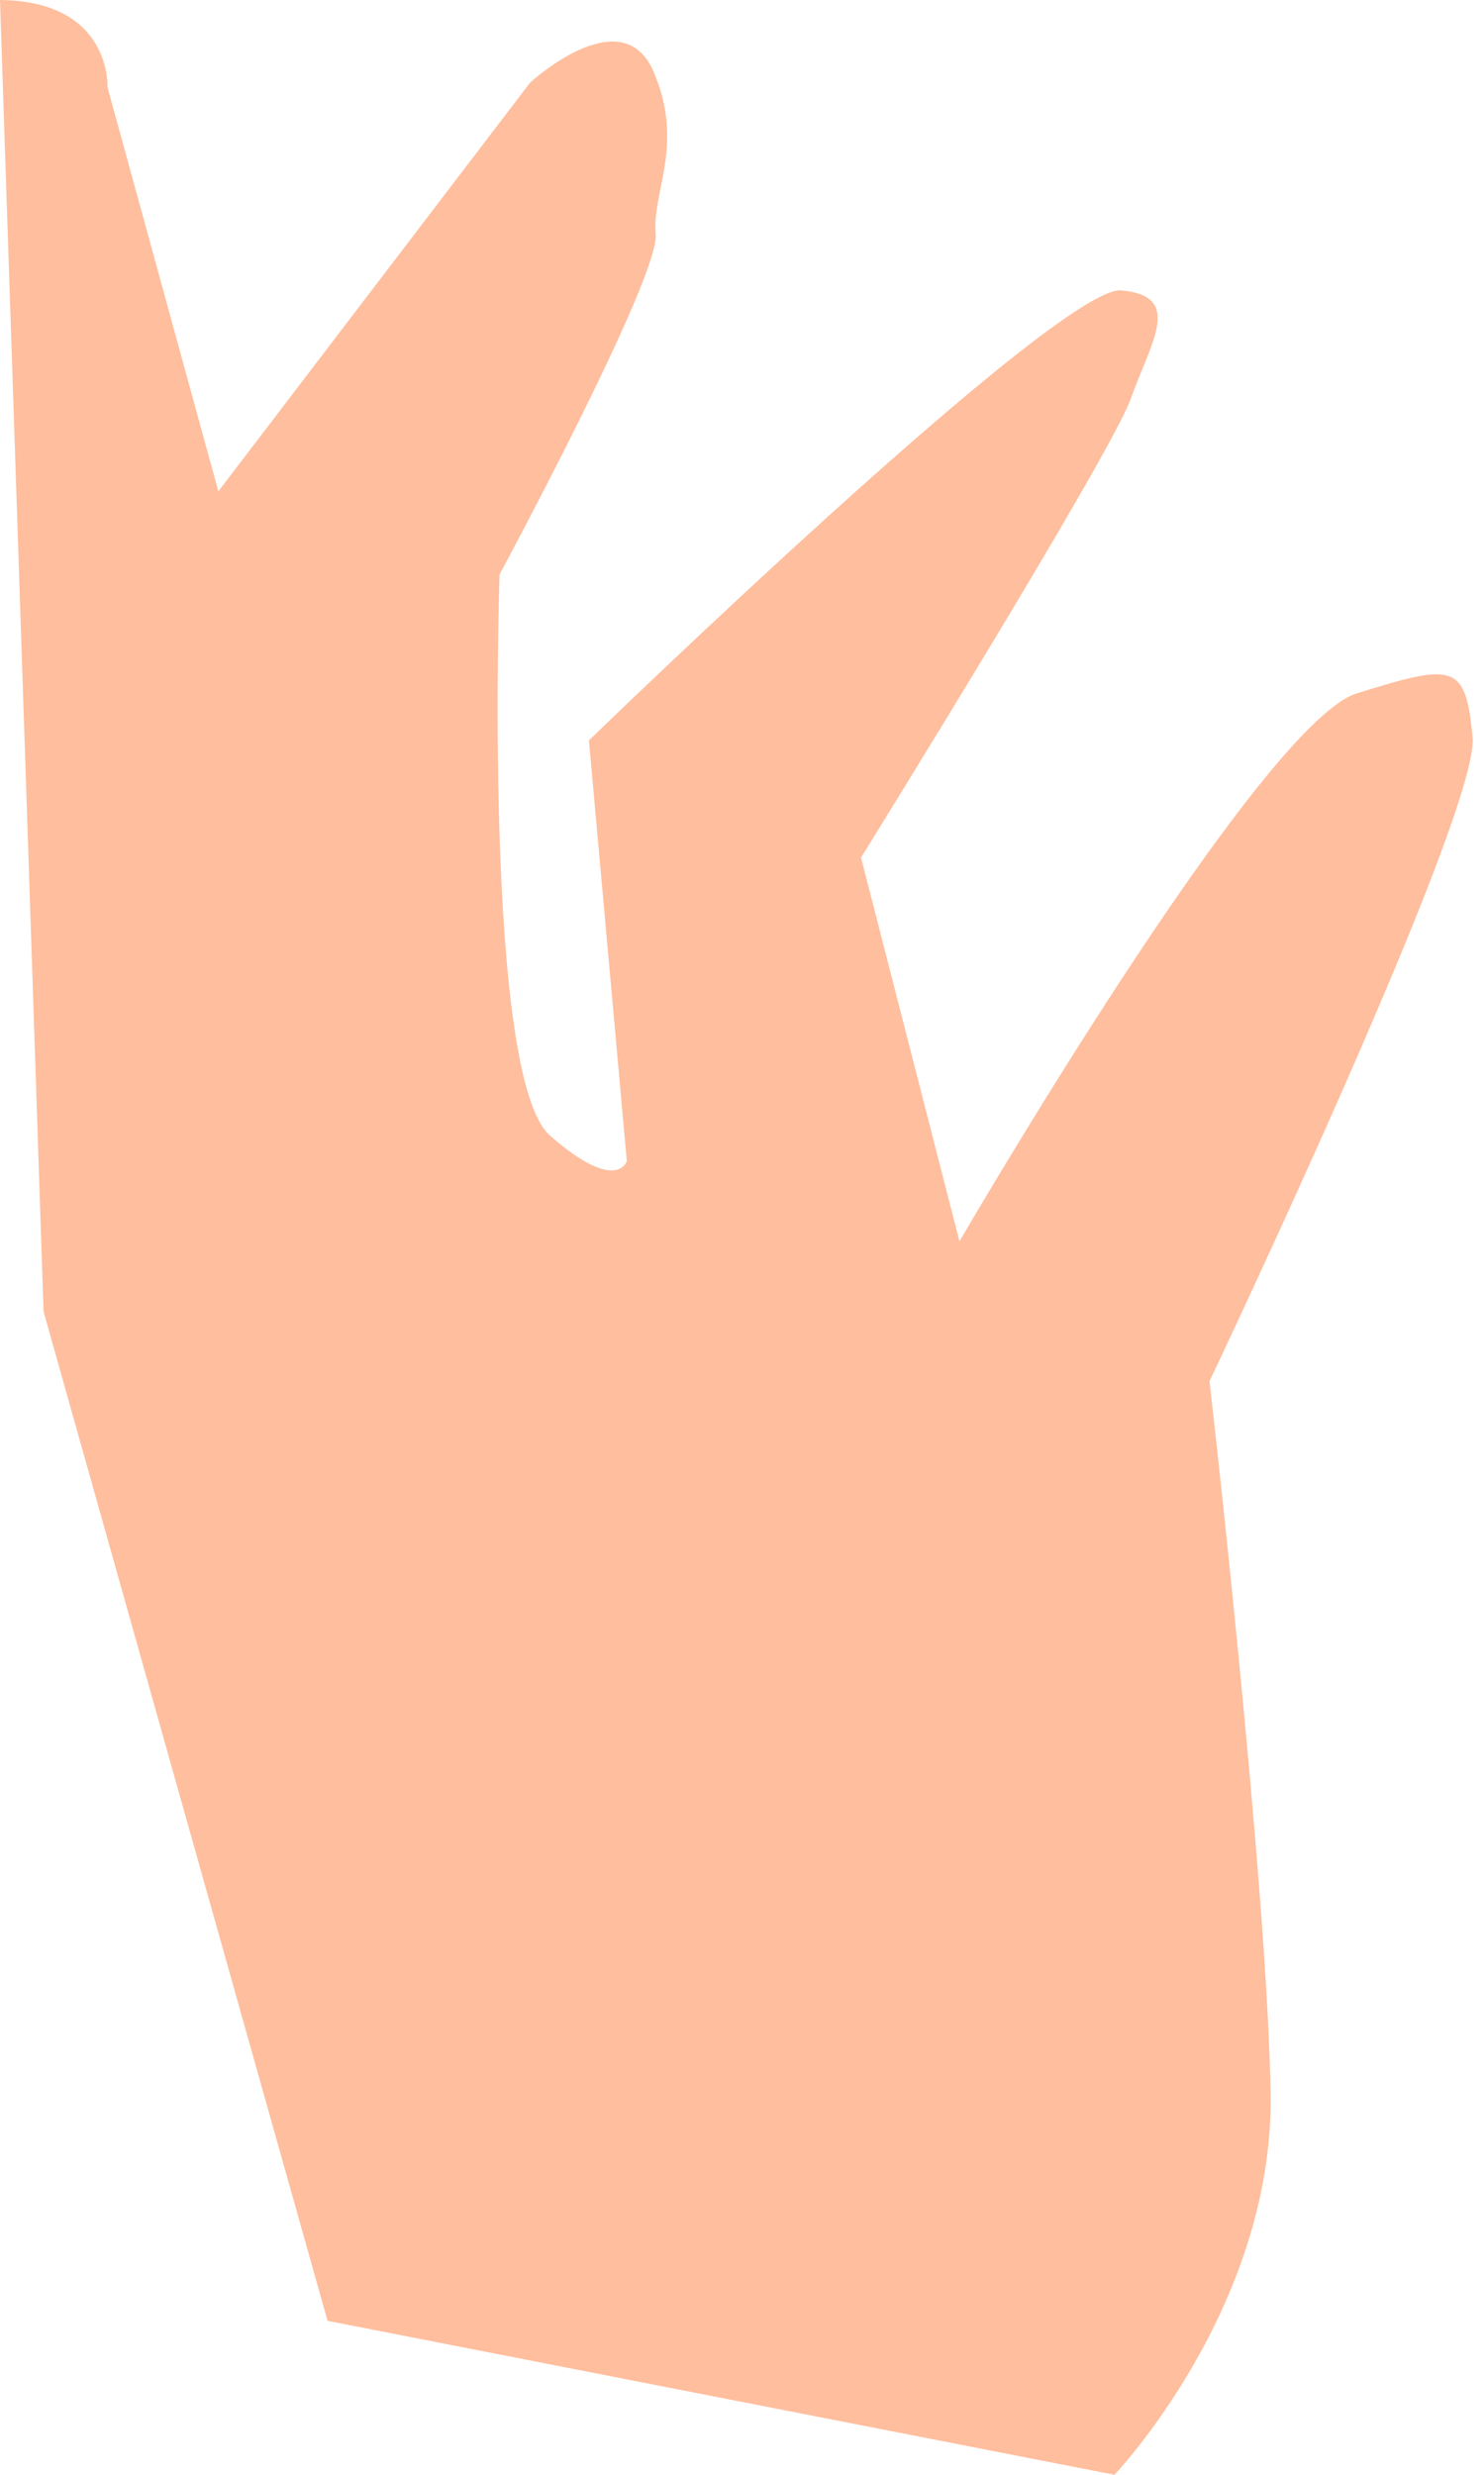 <?xml version="1.0" encoding="UTF-8"?> <svg xmlns="http://www.w3.org/2000/svg" width="105" height="175" viewBox="0 0 105 175" fill="none"> <path d="M78.854 175C78.854 175 90.142 163.152 89.902 148.022C89.662 133.251 85.579 97.667 85.579 97.667C85.579 97.667 104.672 57.52 104.192 52.156C103.711 46.832 102.83 46.912 95.986 49.034C89.141 51.195 67.887 87.78 67.887 87.78L60.922 60.642C60.922 60.642 78.614 32.142 80.015 28.179C81.416 24.217 83.778 20.934 79.335 20.534C74.891 20.134 41.669 52.356 41.669 52.356L44.35 82.096C44.35 82.096 43.67 84.458 38.907 80.295C34.143 76.092 35.344 40.628 35.344 40.628C35.344 40.628 46.672 19.613 46.392 16.571C46.112 13.529 48.473 10.247 46.232 5.043C43.99 -0.12 37.506 5.844 37.506 5.844L15.45 34.744L7.605 6.164C7.605 6.164 7.925 0.08 0 0L3.082 92.744L23.176 164.113L78.854 175Z" fill="#FFBE9D"></path> </svg> 